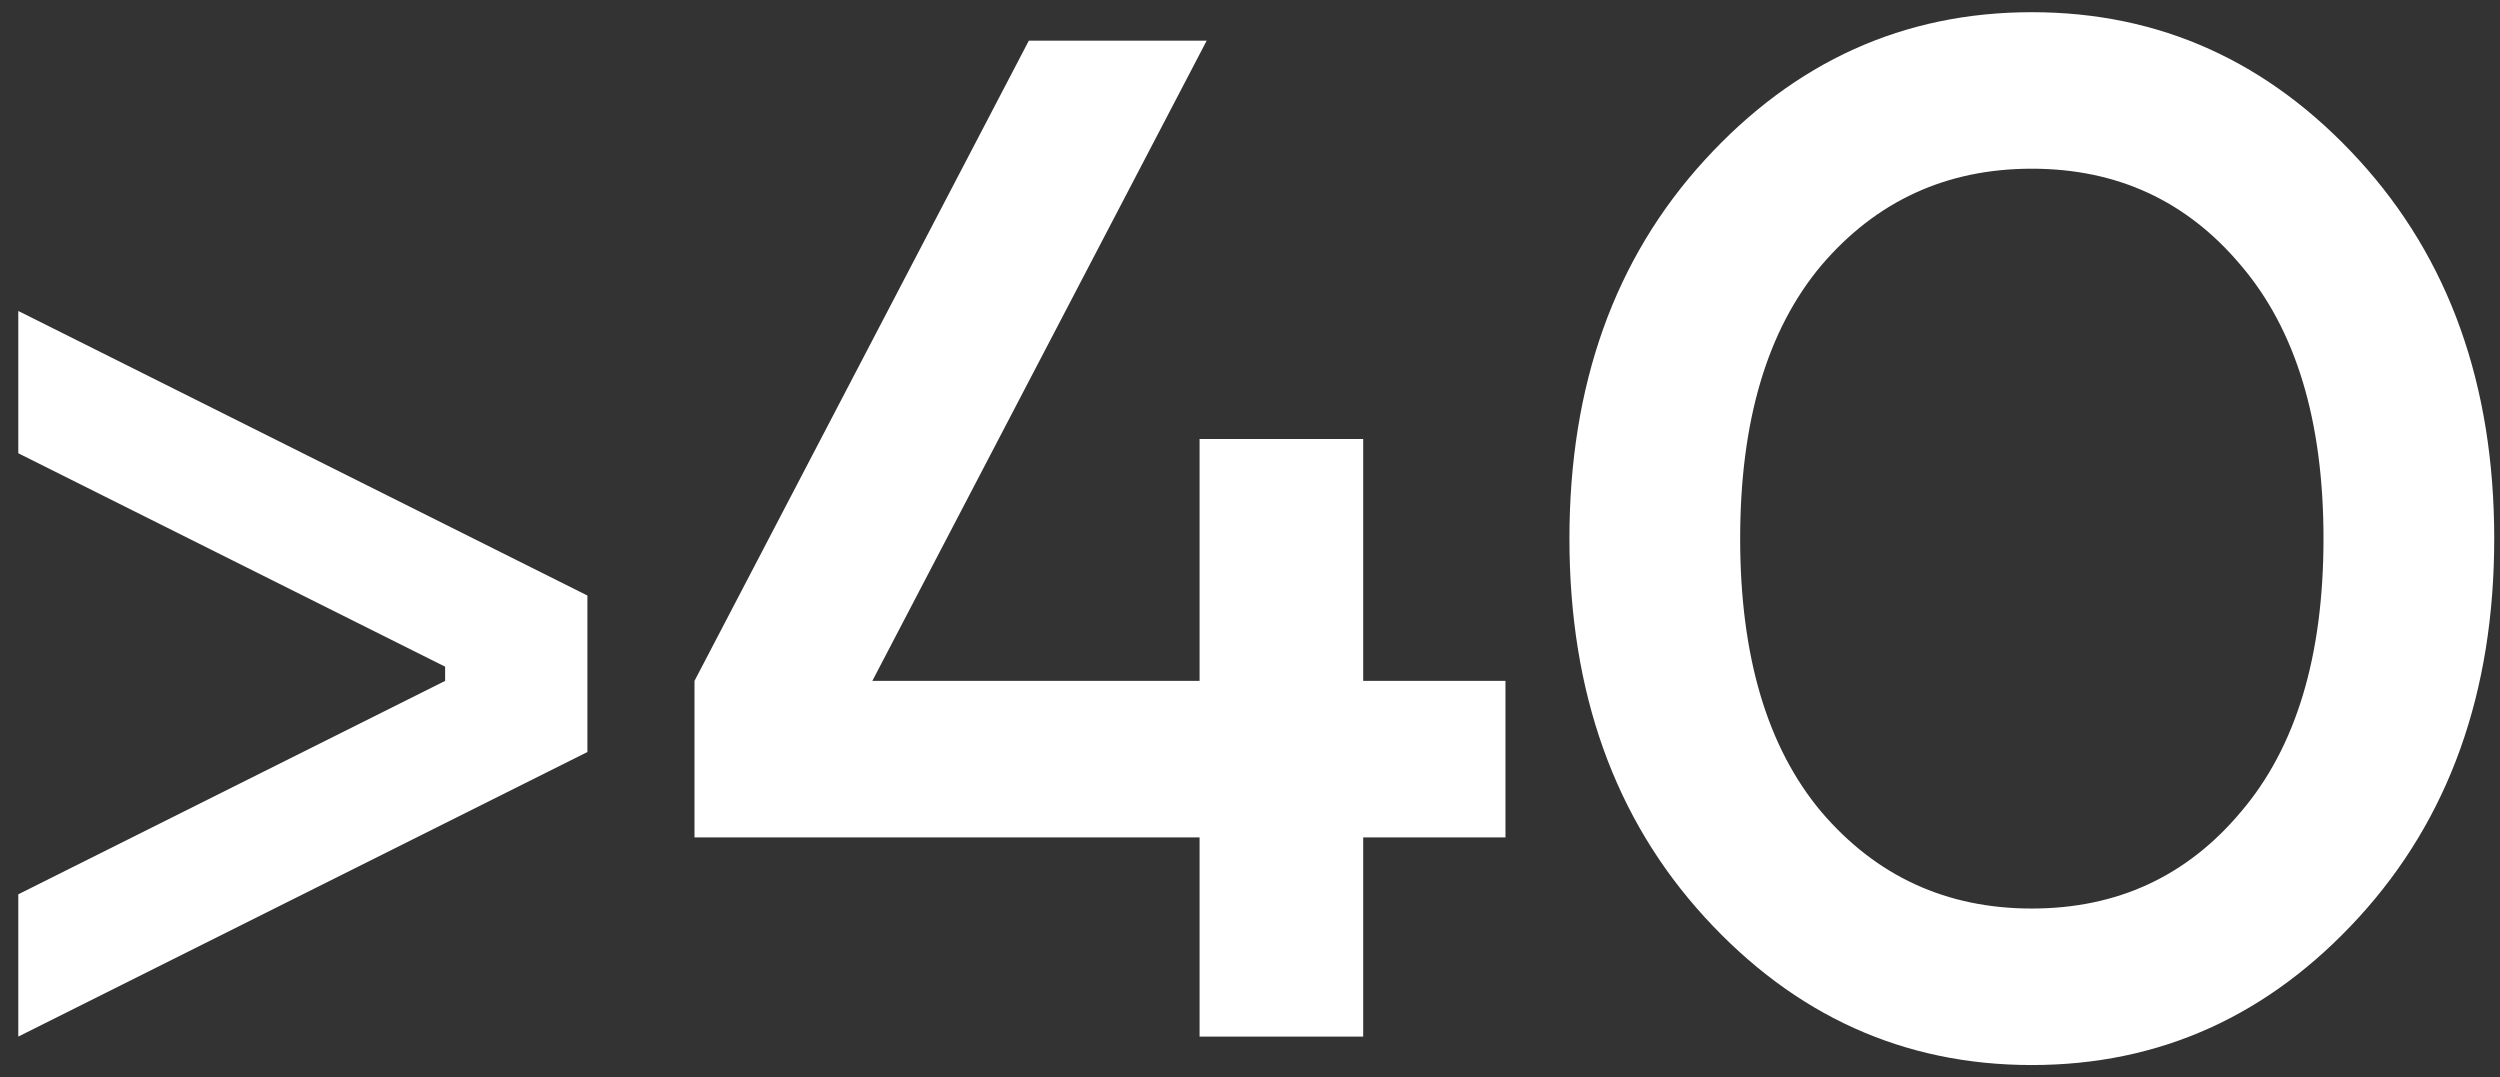 <?xml version="1.0" encoding="UTF-8"?> <svg xmlns="http://www.w3.org/2000/svg" width="123" height="53" viewBox="0 0 123 53" fill="none"><rect x="0" y="0" width="123" height="53" fill="#333333" stroke="none"/> <path d="M0.9 51V44L21.9 33.5V32.8L0.9 22.3V15.3L28.9 29.3V37L0.9 51ZM34.169 41.2V33.5L50.619 2H59.369L42.919 33.5H59.019V21.6H59.369H67.069V33.5H74.069V41.2H67.069V51H59.019V41.2H34.169ZM83.866 45.12C79.433 40.267 77.216 34.06 77.216 26.5C77.216 18.94 79.433 12.733 83.866 7.88C88.3 3.027 93.666 0.6 99.966 0.6C106.266 0.6 111.633 3.027 116.066 7.88C120.5 12.733 122.716 18.94 122.716 26.5C122.716 34.06 120.5 40.267 116.066 45.12C111.633 49.973 106.266 52.4 99.966 52.4C93.666 52.4 88.3 49.973 83.866 45.12ZM89.606 13.06C86.946 16.233 85.616 20.713 85.616 26.5C85.616 32.287 86.946 36.767 89.606 39.94C92.313 43.113 95.766 44.7 99.966 44.7C104.166 44.7 107.596 43.113 110.256 39.94C112.963 36.767 114.316 32.287 114.316 26.5C114.316 20.713 112.963 16.233 110.256 13.06C107.596 9.887 104.166 8.3 99.966 8.3C95.766 8.3 92.313 9.887 89.606 13.06Z" fill="white"></path> </svg> 